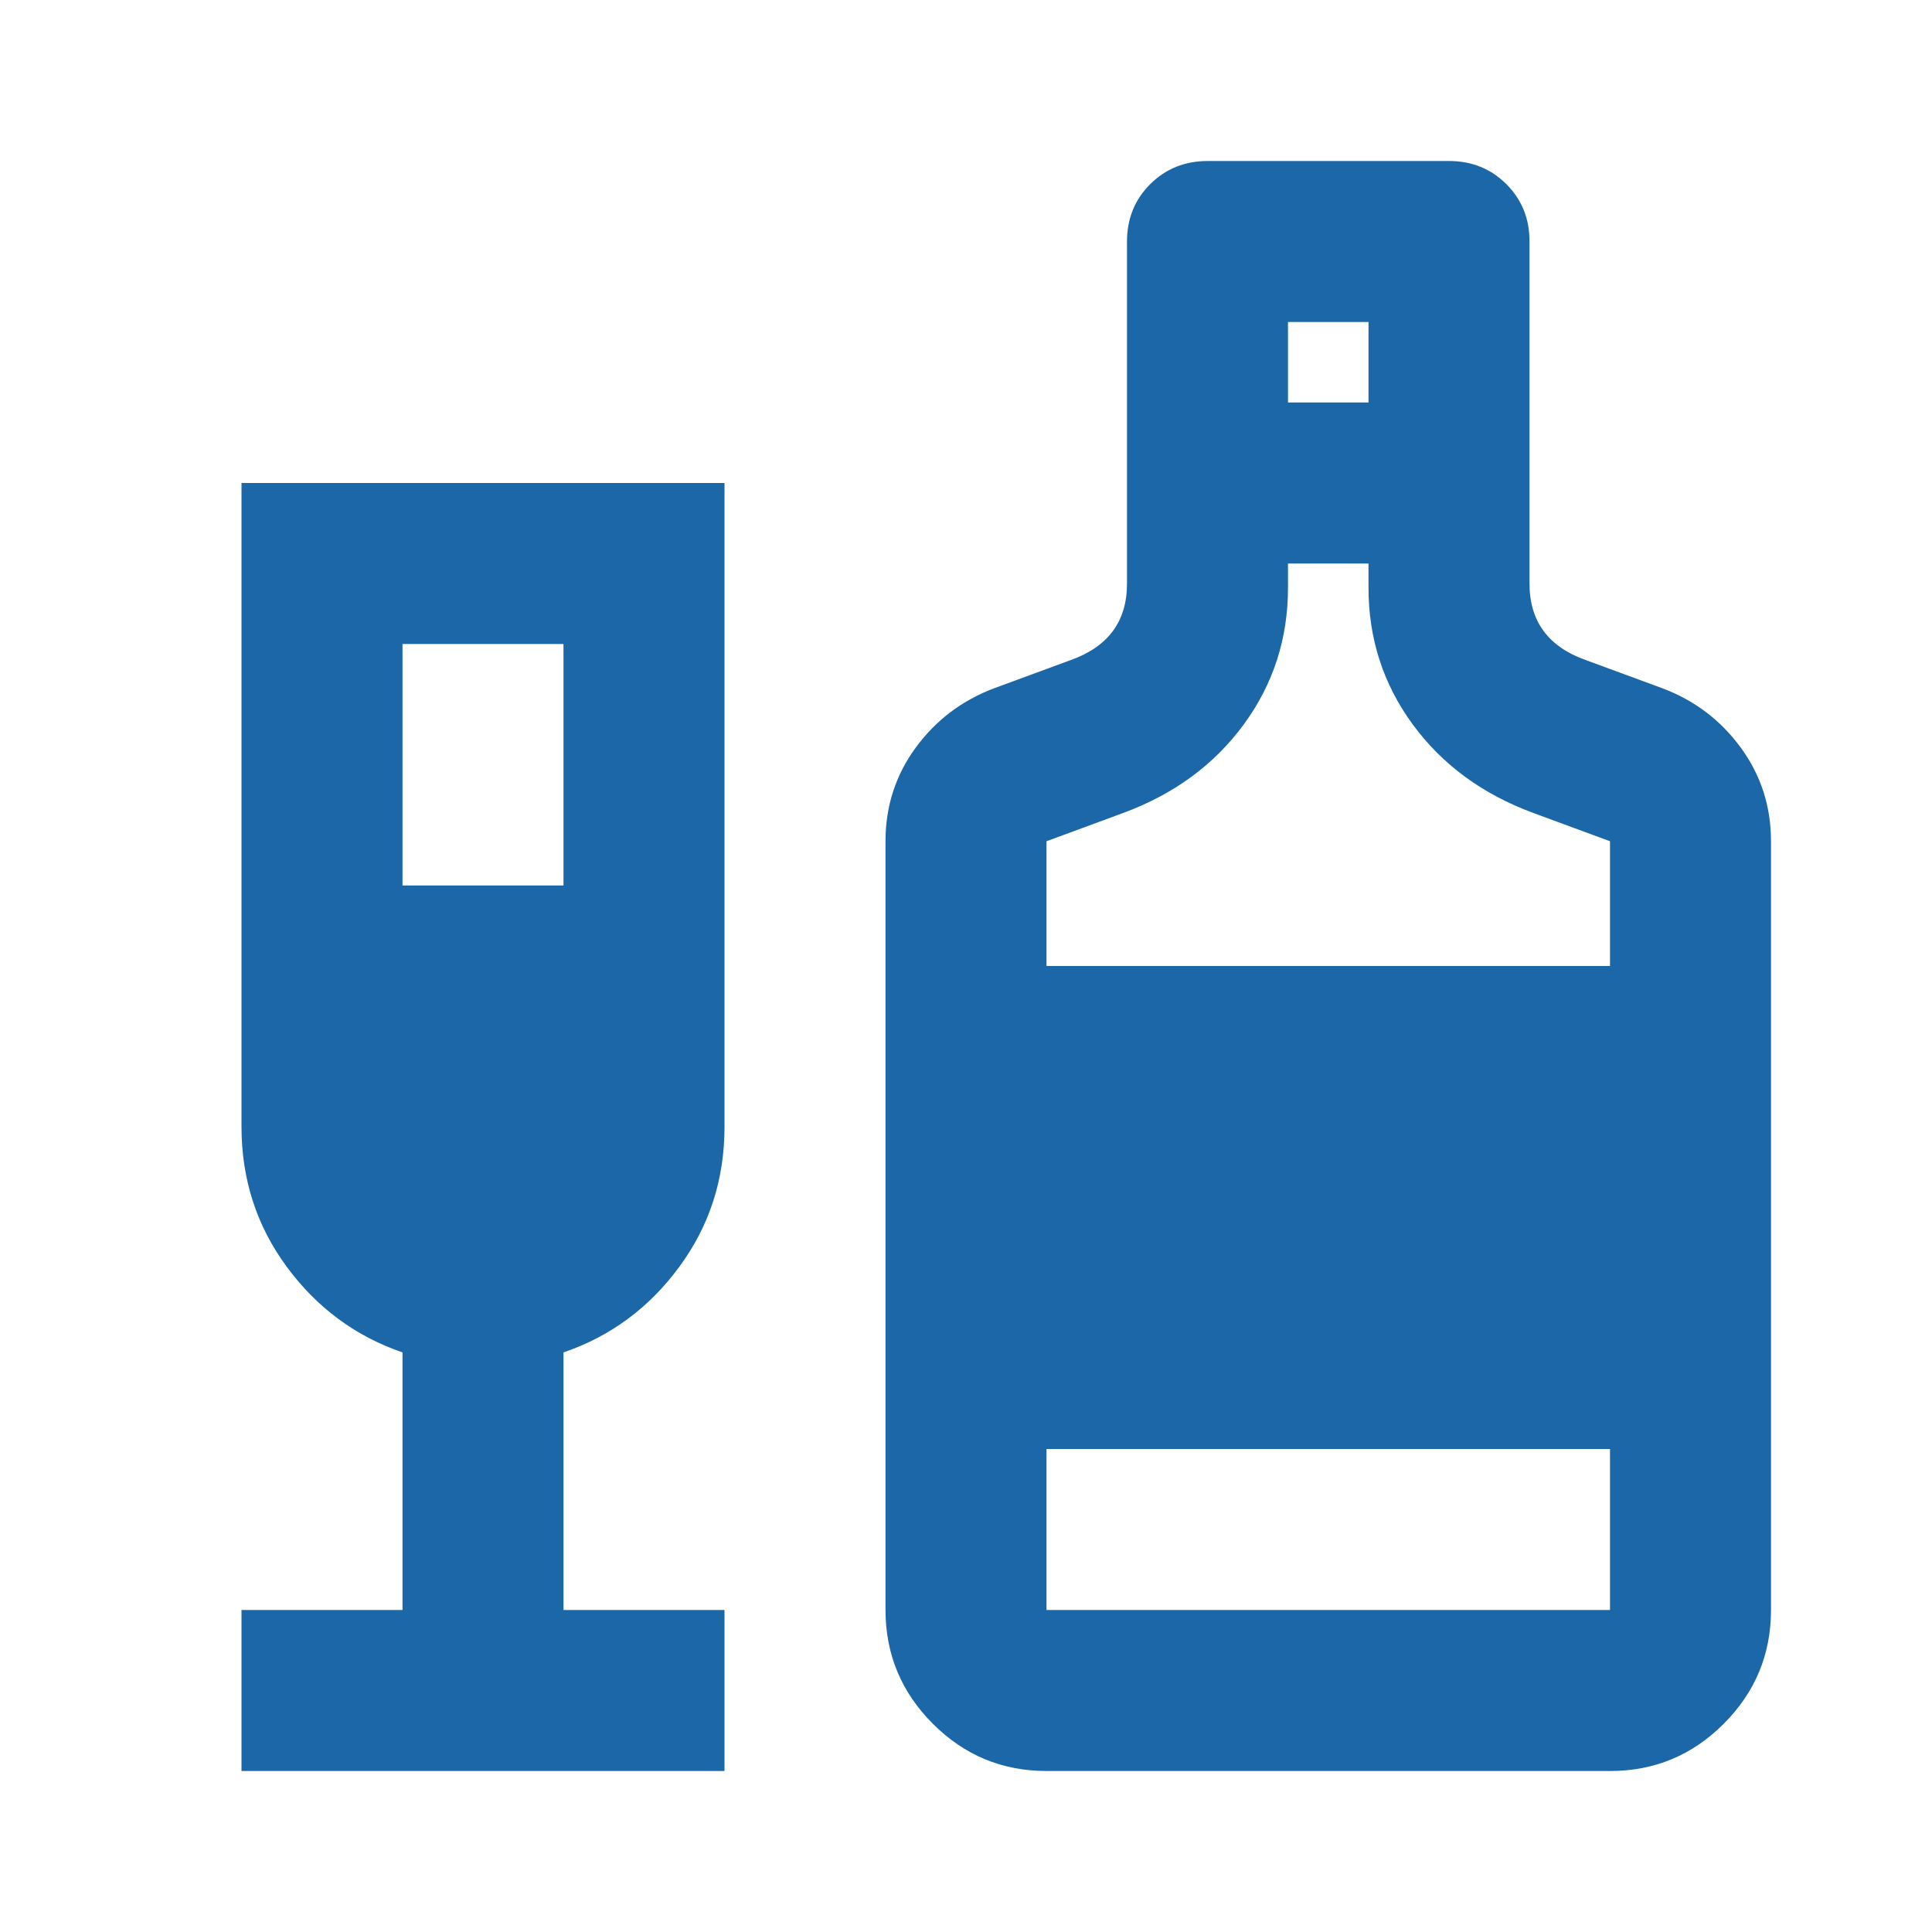 <svg width="66" height="66" viewBox="0 0 66 66" fill="none" xmlns="http://www.w3.org/2000/svg">
<path d="M8.25 60.5V55H13.75V46.2C12.146 45.65 10.829 44.676 9.798 43.279C8.768 41.883 8.252 40.289 8.25 38.5V16.5H24.75V38.5C24.75 40.288 24.235 41.881 23.204 43.279C22.174 44.678 20.856 45.652 19.25 46.2V55H24.75V60.5H8.25ZM13.75 30.25H19.25V22H13.75V30.25ZM35.75 60.5C34.237 60.5 32.943 59.962 31.867 58.886C30.791 57.81 30.252 56.514 30.25 55V28.738C30.25 27.546 30.594 26.481 31.281 25.542C31.969 24.603 32.862 23.927 33.962 23.512L36.575 22.55C37.217 22.321 37.698 21.989 38.019 21.555C38.34 21.12 38.5 20.581 38.5 19.938V8.25C38.5 7.471 38.764 6.818 39.292 6.292C39.82 5.766 40.473 5.502 41.25 5.5H49.5C50.279 5.5 50.933 5.764 51.461 6.292C51.989 6.82 52.252 7.473 52.25 8.25V19.938C52.25 20.579 52.41 21.118 52.731 21.555C53.052 21.991 53.533 22.323 54.175 22.55L56.788 23.512C57.888 23.925 58.781 24.602 59.469 25.542C60.156 26.483 60.5 27.548 60.5 28.738V55C60.5 56.513 59.962 57.808 58.886 58.886C57.81 59.964 56.514 60.502 55 60.5H35.75ZM44 13.75H46.75V11H44V13.75ZM35.75 33H55V28.738L52.388 27.775C50.646 27.133 49.271 26.125 48.263 24.75C47.254 23.375 46.75 21.817 46.75 20.075V19.25H44V20.075C44 21.817 43.496 23.375 42.487 24.75C41.479 26.125 40.104 27.133 38.362 27.775L35.75 28.738V33ZM35.75 55H55V49.5H35.75V55Z" fill="#1C67A8"/>
</svg>
